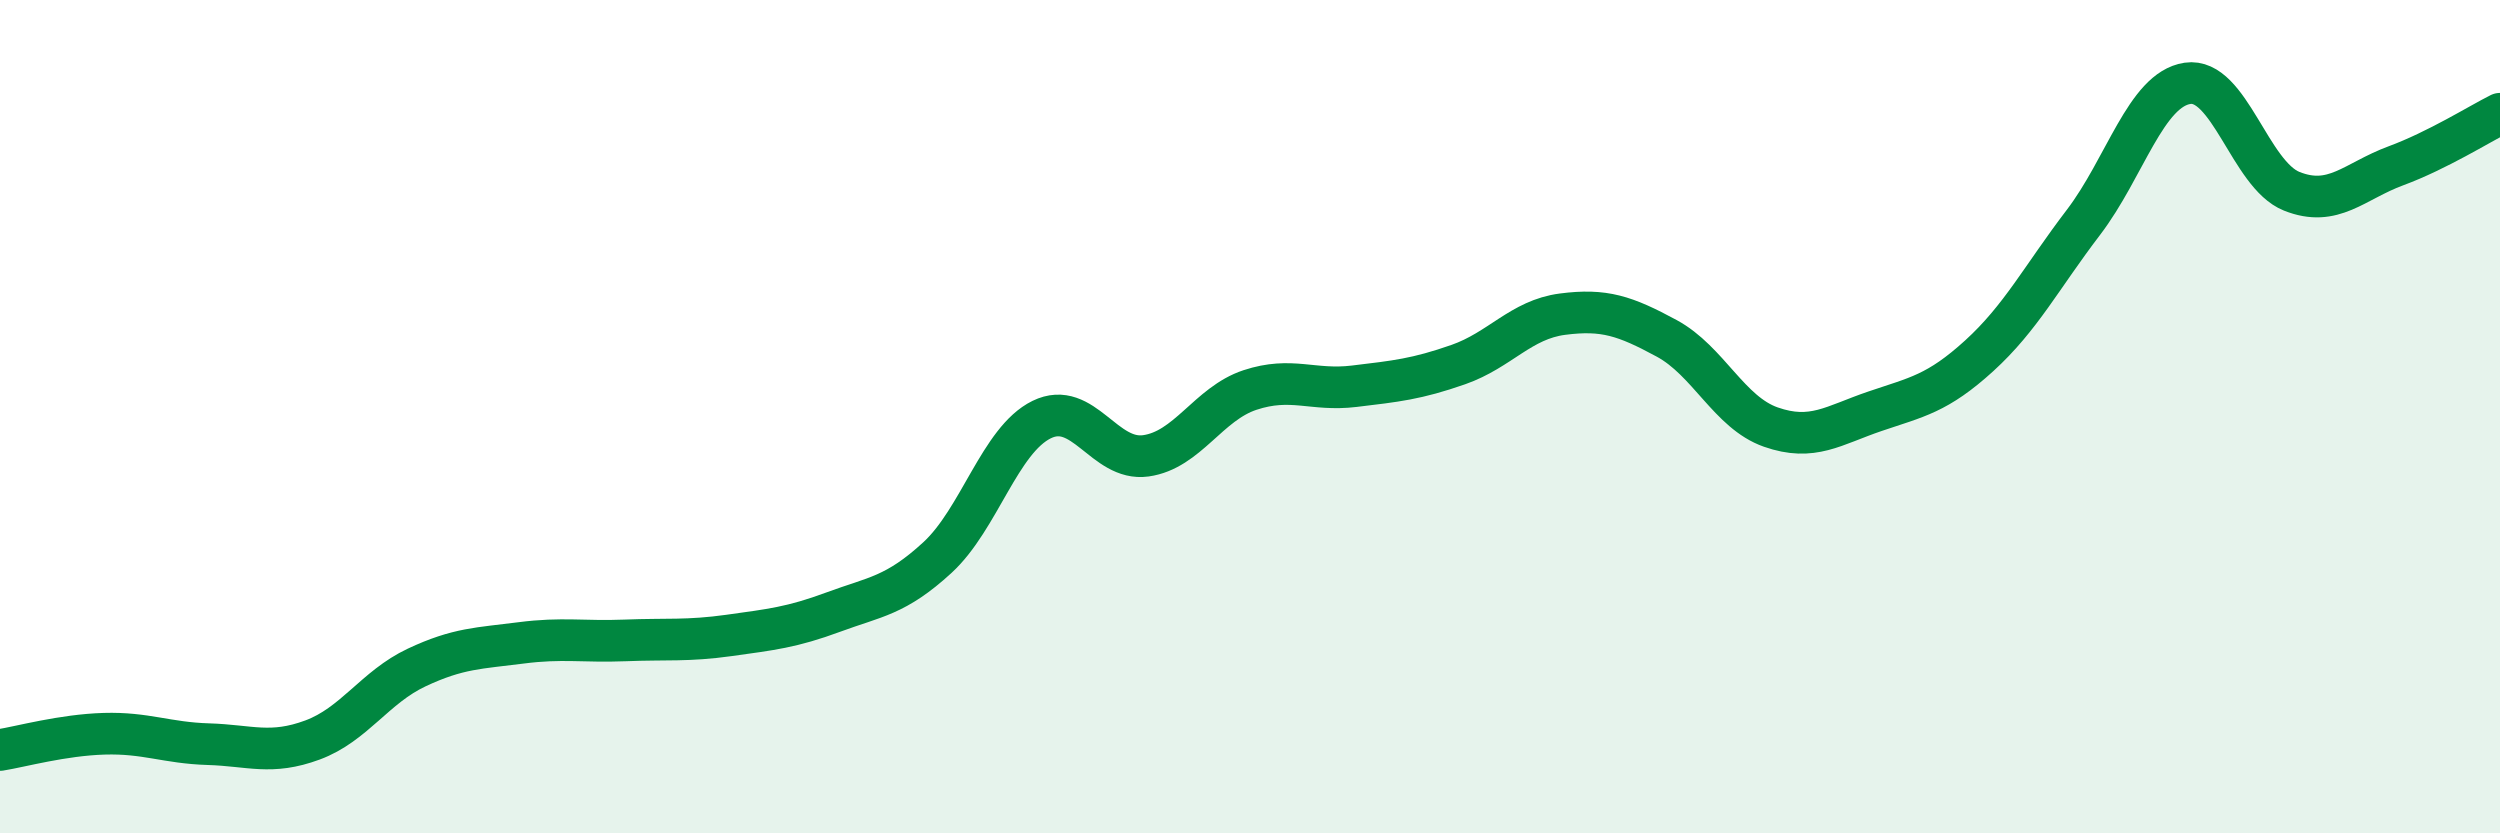
    <svg width="60" height="20" viewBox="0 0 60 20" xmlns="http://www.w3.org/2000/svg">
      <path
        d="M 0,18 C 0.5,17.92 1.5,17.64 2.5,17.61 C 3.5,17.58 4,17.83 5,17.86 C 6,17.89 6.5,18.13 7.5,17.76 C 8.5,17.39 9,16.49 10,16.02 C 11,15.55 11.5,15.56 12.5,15.43 C 13.5,15.3 14,15.41 15,15.37 C 16,15.33 16.5,15.39 17.5,15.25 C 18.5,15.11 19,15.06 20,14.69 C 21,14.32 21.5,14.3 22.5,13.38 C 23.5,12.46 24,10.56 25,10.07 C 26,9.58 26.5,11.08 27.5,10.94 C 28.5,10.8 29,9.69 30,9.36 C 31,9.03 31.5,9.39 32.5,9.27 C 33.5,9.15 34,9.1 35,8.75 C 36,8.4 36.5,7.67 37.5,7.54 C 38.5,7.41 39,7.58 40,8.12 C 41,8.66 41.5,9.9 42.5,10.25 C 43.5,10.6 44,10.21 45,9.87 C 46,9.53 46.5,9.45 47.5,8.54 C 48.5,7.63 49,6.65 50,5.34 C 51,4.03 51.5,2.15 52.5,2 C 53.5,1.85 54,4.19 55,4.59 C 56,4.99 56.5,4.35 57.5,3.98 C 58.5,3.61 59.5,2.98 60,2.73L60 20L0 20Z"
        fill="#008740"
        opacity="0.1"
        stroke-linecap="round"
        stroke-linejoin="round"
      />
      <path
        d="M 0,18 C 0.5,17.92 1.5,17.64 2.5,17.61 C 3.5,17.58 4,17.83 5,17.86 C 6,17.89 6.5,18.13 7.5,17.76 C 8.5,17.39 9,16.49 10,16.02 C 11,15.55 11.5,15.56 12.5,15.43 C 13.5,15.3 14,15.41 15,15.37 C 16,15.33 16.5,15.39 17.5,15.25 C 18.5,15.11 19,15.06 20,14.69 C 21,14.32 21.5,14.3 22.5,13.38 C 23.5,12.46 24,10.56 25,10.07 C 26,9.58 26.5,11.08 27.5,10.94 C 28.5,10.8 29,9.69 30,9.36 C 31,9.03 31.5,9.39 32.5,9.27 C 33.5,9.15 34,9.1 35,8.75 C 36,8.4 36.5,7.67 37.5,7.54 C 38.5,7.41 39,7.58 40,8.12 C 41,8.66 41.5,9.9 42.5,10.25 C 43.5,10.6 44,10.21 45,9.87 C 46,9.53 46.5,9.45 47.5,8.54 C 48.5,7.63 49,6.65 50,5.34 C 51,4.03 51.5,2.15 52.5,2 C 53.5,1.85 54,4.19 55,4.59 C 56,4.99 56.5,4.35 57.5,3.98 C 58.5,3.61 59.5,2.98 60,2.73"
        stroke="#008740"
        stroke-width="1"
        fill="none"
        stroke-linecap="round"
        stroke-linejoin="round"
      />
    </svg>
  
